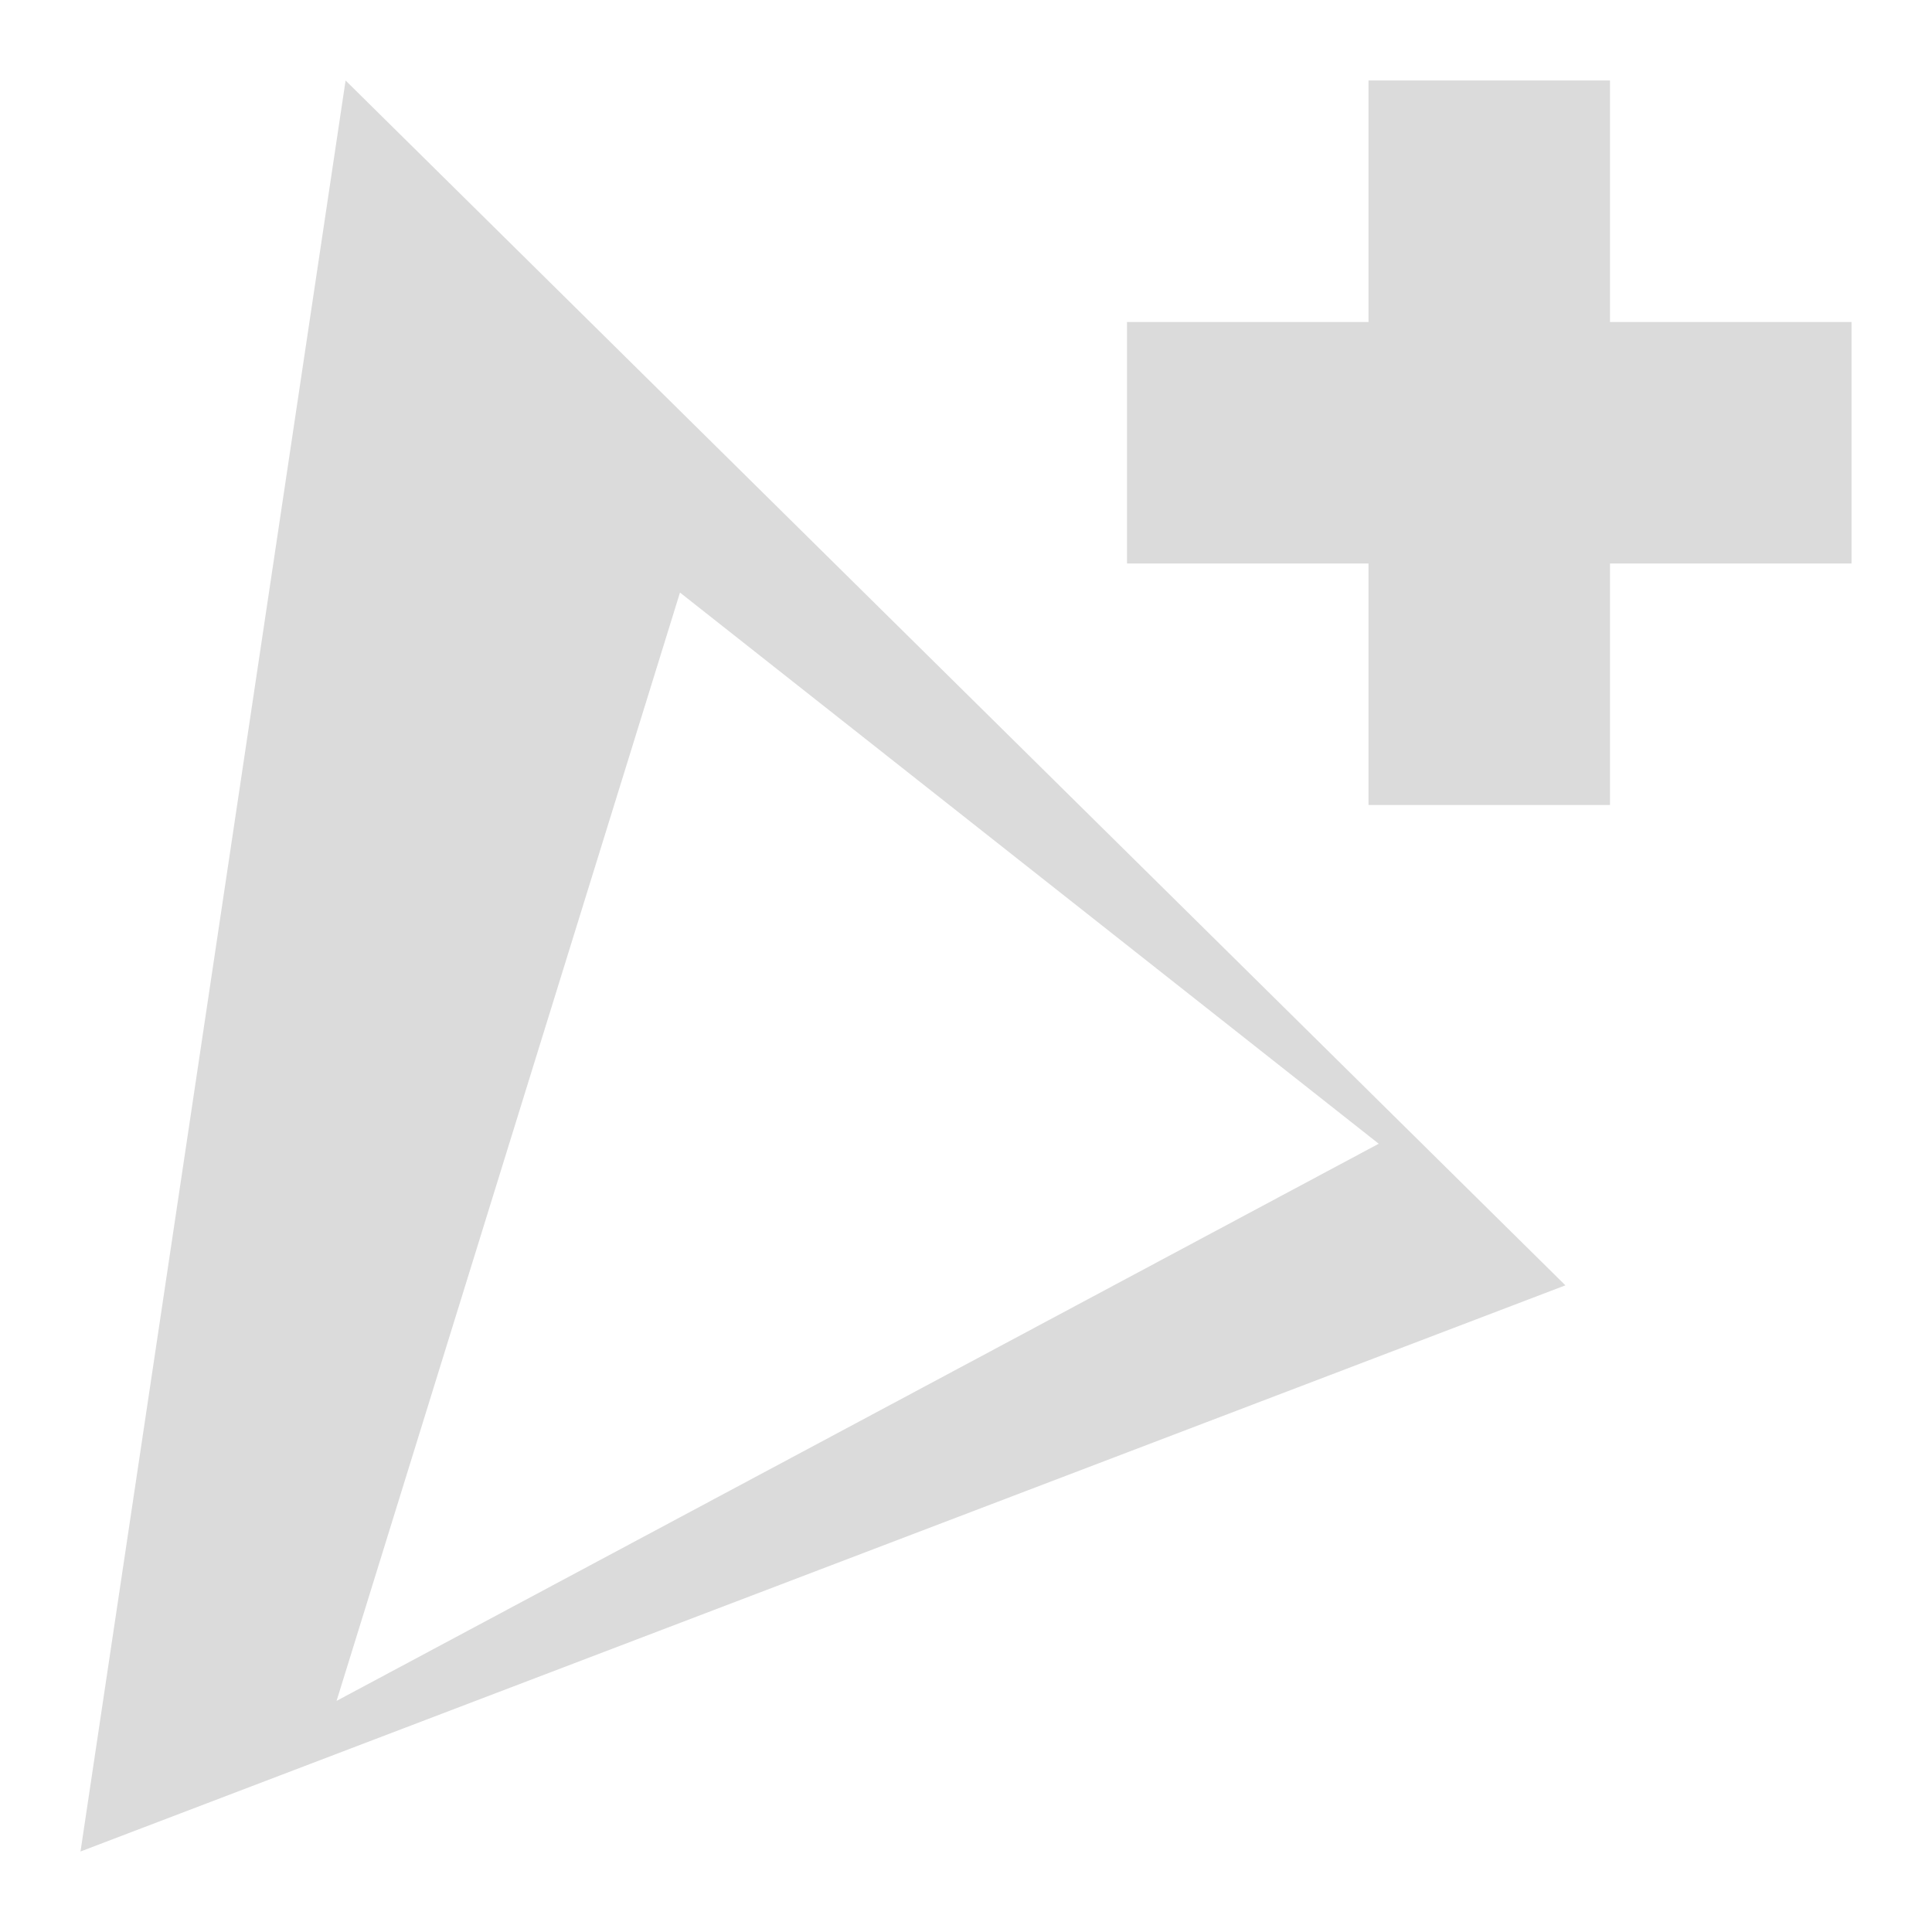 <?xml version="1.0" encoding="UTF-8" standalone="no"?>
<!-- Created with Inkscape (http://www.inkscape.org/) -->

<svg
   width="24px"
   height="24px"
   viewBox="0 0 24 24"
   version="1.1"
   id="SVGRoot"
   xmlns="http://www.w3.org/2000/svg"
   xmlns:svg="http://www.w3.org/2000/svg"
   xmlns:rdf="http://www.w3.org/1999/02/22-rdf-syntax-ns#"
   xmlns:cc="http://creativecommons.org/ns#"
   xmlns:dc="http://purl.org/dc/elements/1.1/">
  <defs
     id="defs815" />
  <g
     id="layer1">
    <path
       style="opacity:0.7;fill:#cccccc;fill-opacity:1.0;fill-rule:evenodd;stroke:none;stroke-width:0.028px;stroke-linecap:butt;stroke-linejoin:miter;stroke-opacity:1"
       d="M 4.293,1 1,23 19.446,15.967 Z M 8.447,7.361 17.127,14.208 4.181,21.129 Z"
       id="path17368" />
    <path
       style="opacity:0.7;fill:#cccccc;fill-opacity:1.0;stroke:none;stroke-width:2.372;stroke-miterlimit:4;stroke-dasharray:none;stroke-opacity:1"
       d="M 17 1 L 17 4 L 14 4 L 14 7 L 17 7 L 17 10 L 20 10 L 20 7 L 23 7 L 23 4 L 20 4 L 20 1 L 17 1 z "
       id="rect832" />
  </g>
</svg>

